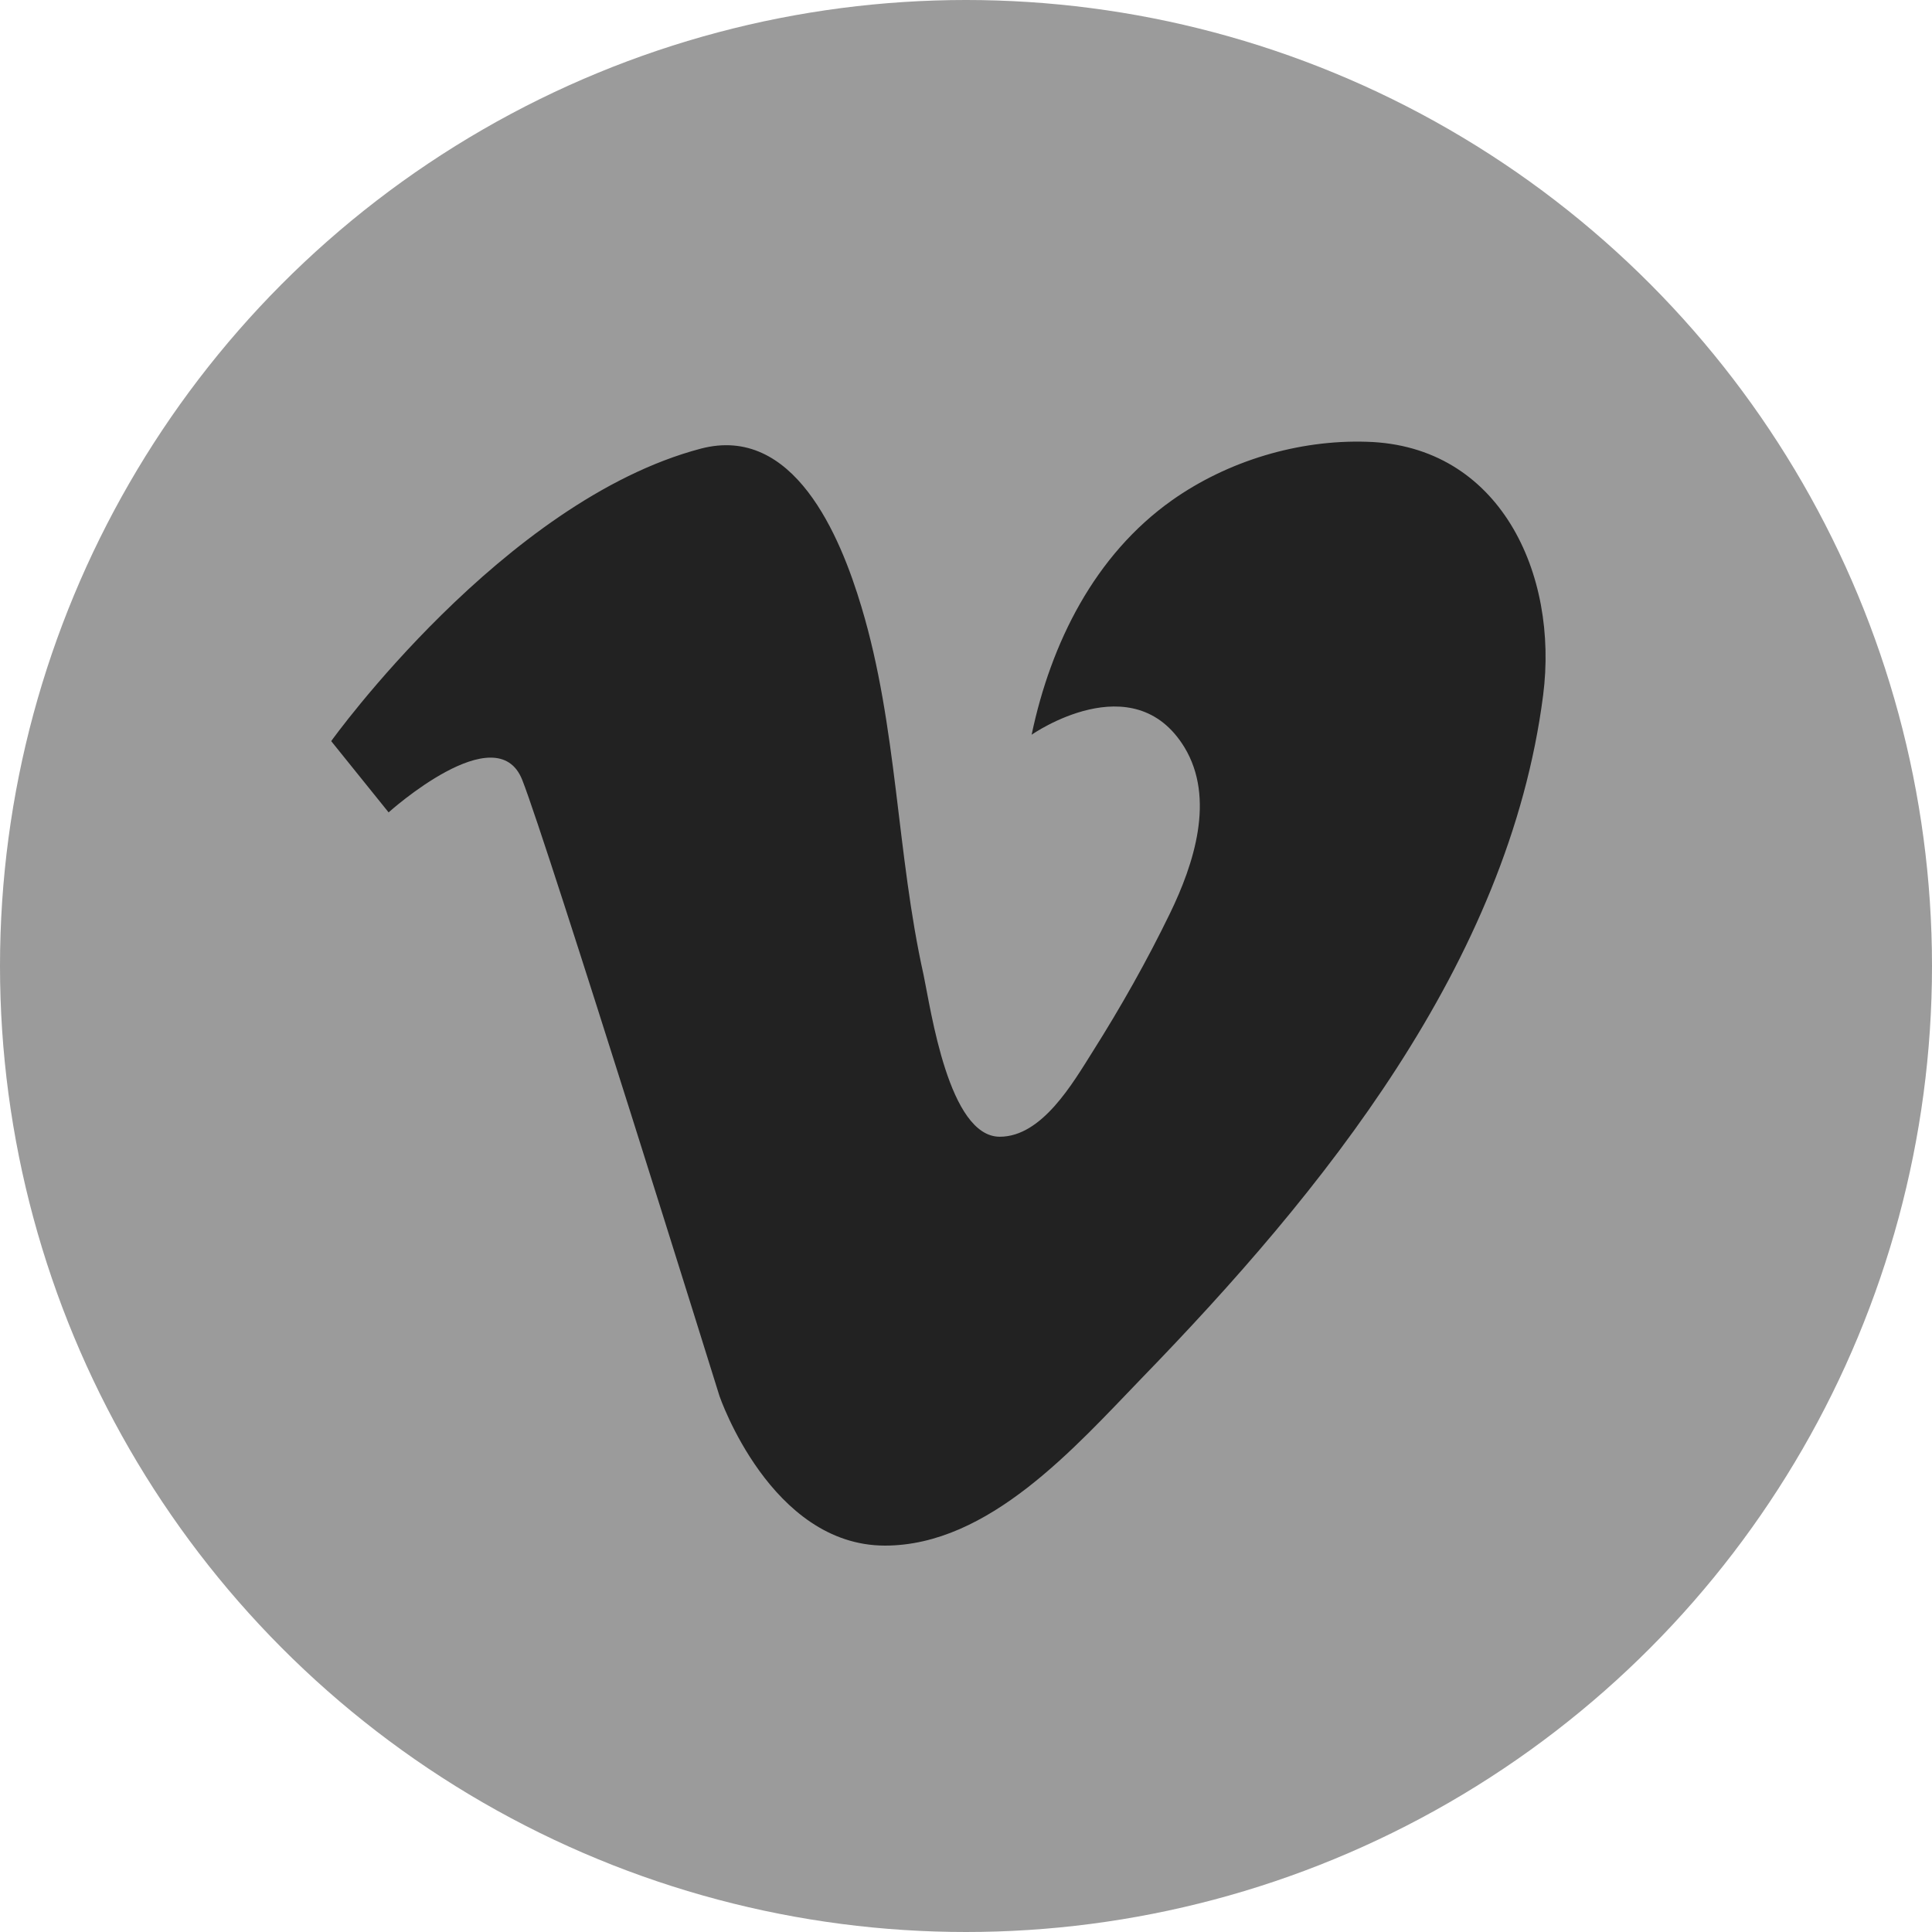 <svg width="35" height="35" viewBox="0 0 35 35" fill="none" xmlns="http://www.w3.org/2000/svg">
<circle cx="17.5" cy="17.5" r="17.5" fill="#9B9B9B"/>
<path d="M6 13.426L7.04 14.717C7.04 14.717 8.997 12.954 9.461 14.129C9.924 15.304 13.035 25.293 13.035 25.293C13.035 25.293 13.961 28 16.032 28C17.914 28 19.474 26.218 20.684 24.966C23.946 21.604 27.331 17.452 27.955 12.597C28.239 10.392 27.171 8.07 24.759 8.003C23.521 7.964 22.244 8.349 21.233 9.062C19.833 10.054 19.039 11.644 18.689 13.31C18.689 13.31 20.533 12.019 21.459 13.541C22.017 14.466 21.63 15.651 21.195 16.547C20.779 17.404 20.306 18.242 19.795 19.051C19.436 19.62 18.878 20.593 18.112 20.593C17.186 20.593 16.864 18.29 16.732 17.664C16.24 15.458 16.259 13.166 15.607 10.998C15.219 9.698 14.377 7.685 12.694 8.128C9.12 9.072 6 13.426 6 13.426Z" fill="#222222"/>
</svg>
